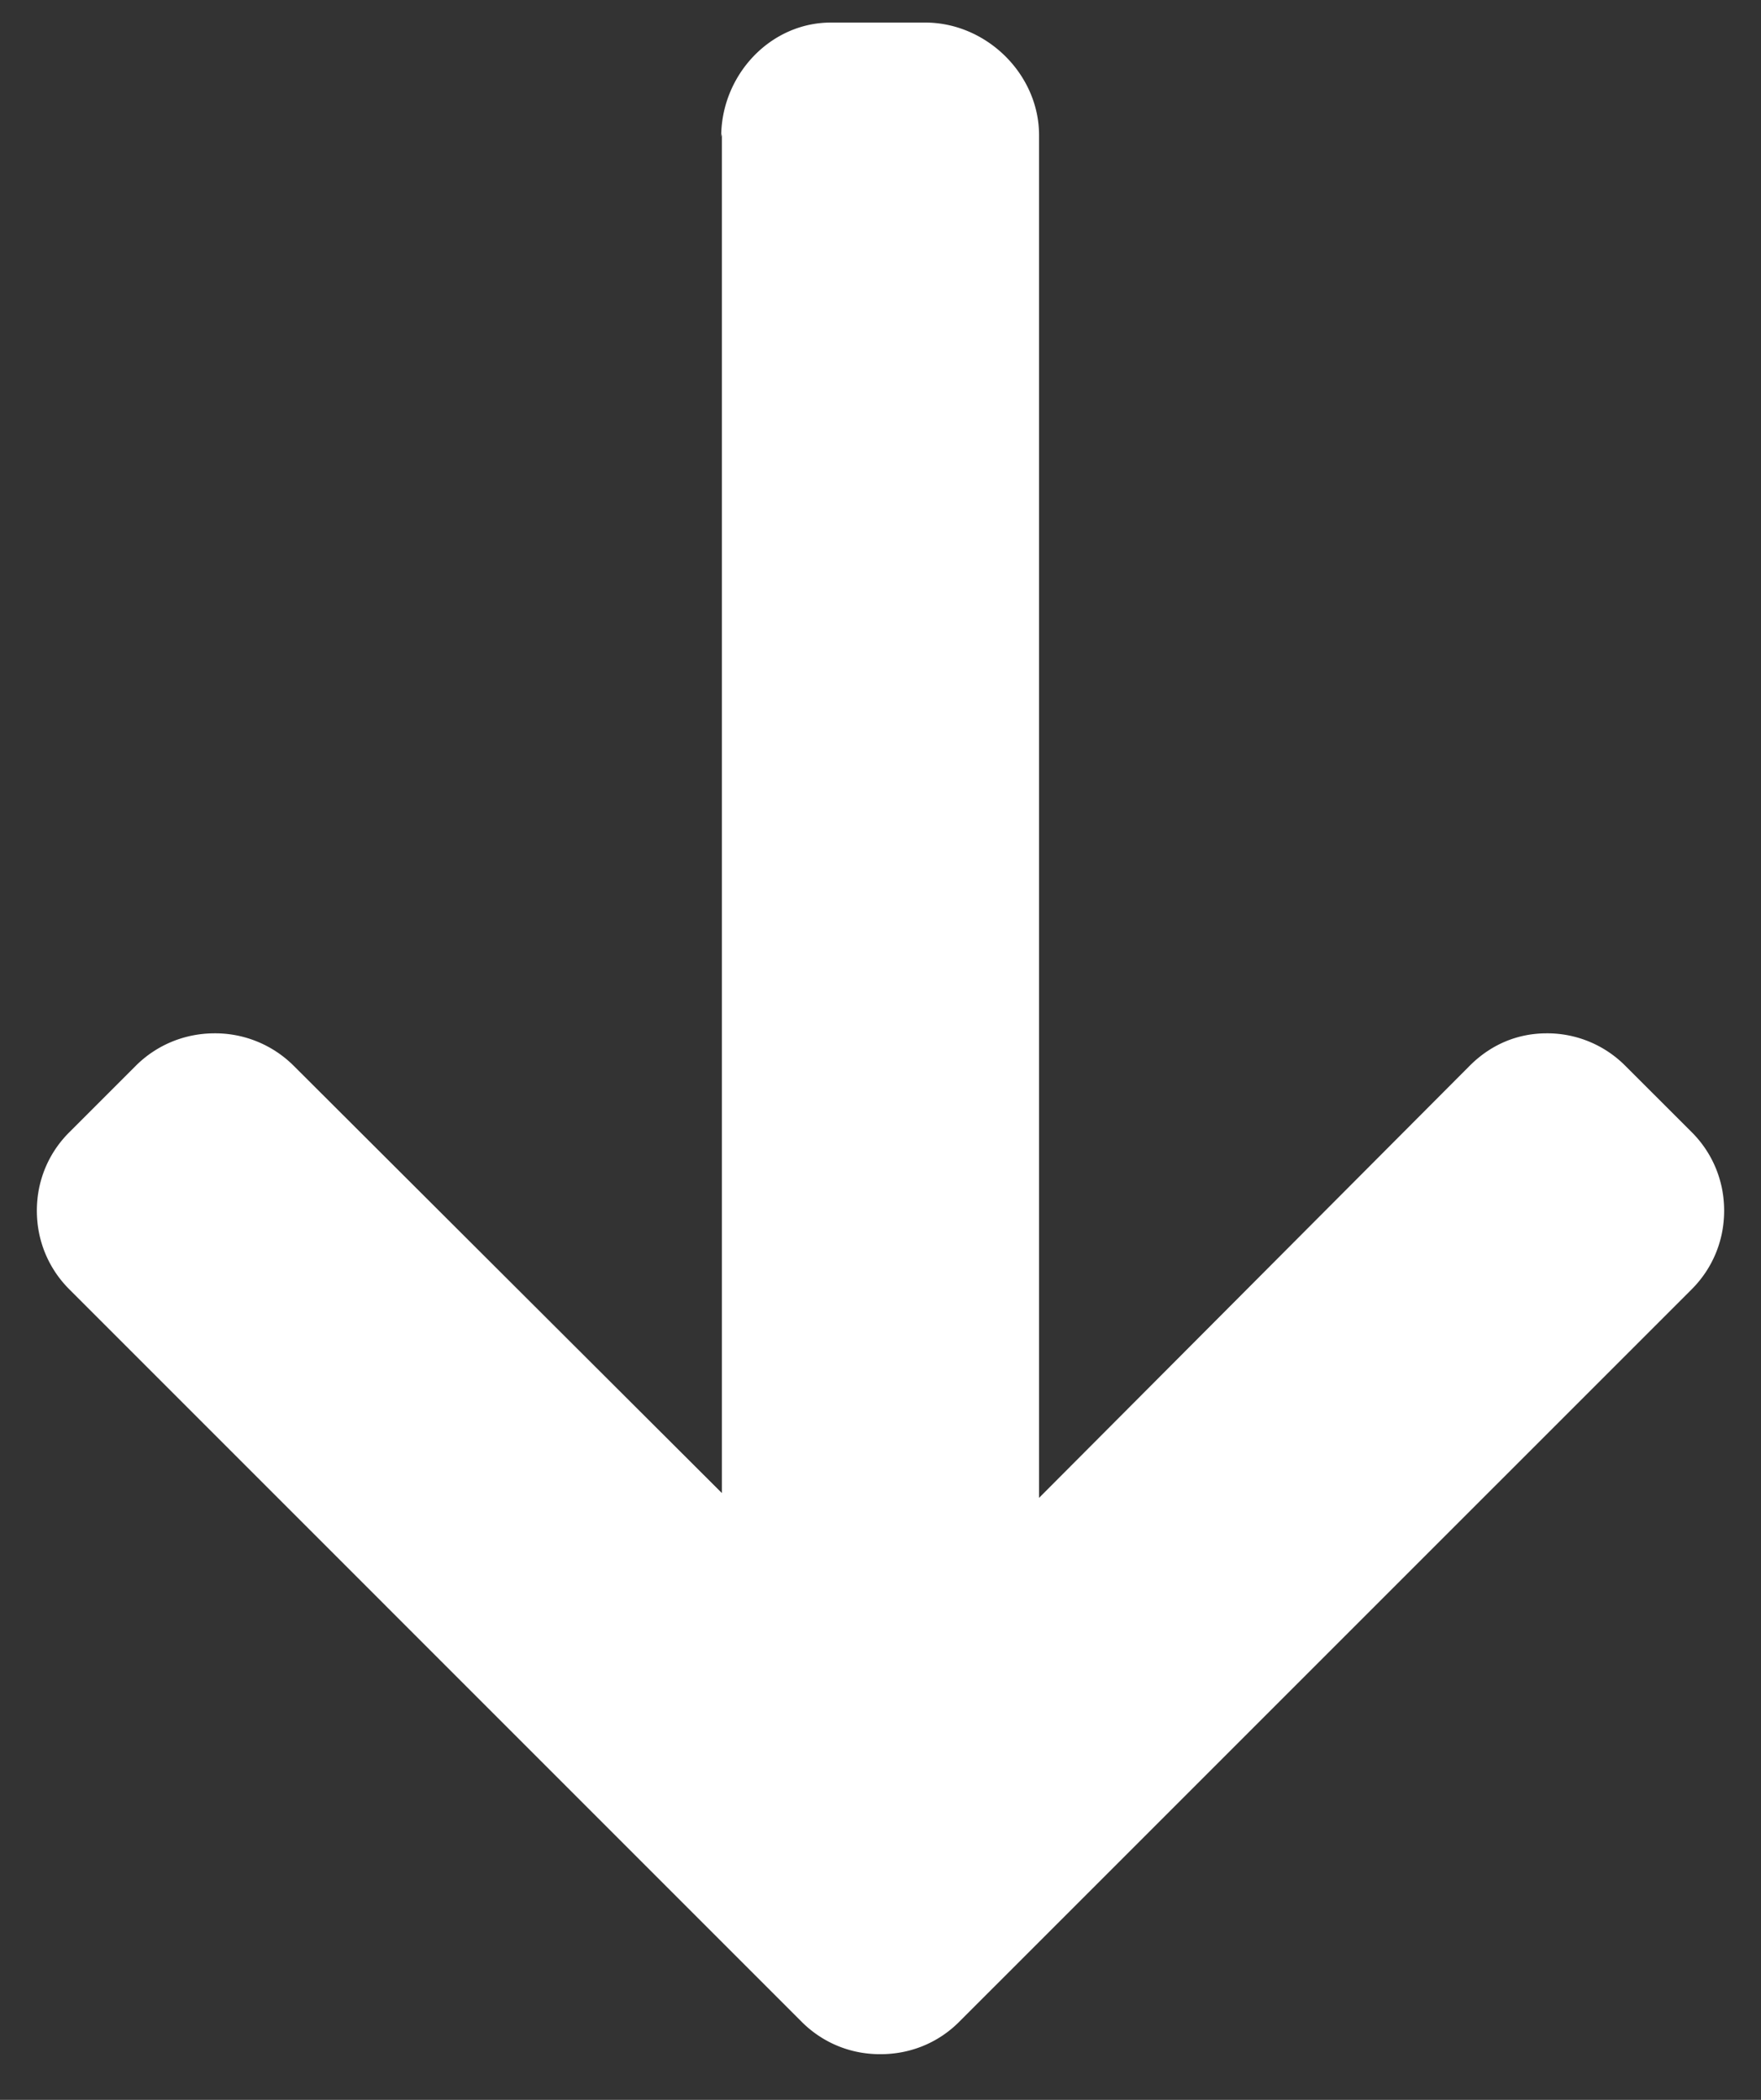 <svg xmlns="http://www.w3.org/2000/svg" xmlns:xlink="http://www.w3.org/1999/xlink" width="26" height="31" viewBox="0 0 26 31"><rect x="0" y="0" width="26" height="31" fill="#333333" stroke="none"/><defs><path id="1qlka" d="M957.648 1022.02l.01-.048v20.07l-6.323-6.309a1.642 1.642 0 0 0-1.166-.478c-.439 0-.854.17-1.163.478l-.982.982c-.31.308-.48.72-.48 1.158 0 .44.17.851.478 1.16l10.814 10.815c.31.31.723.48 1.162.478.442.001.855-.168 1.164-.478l10.816-10.815c.308-.309.478-.72.478-1.16 0-.438-.17-.85-.478-1.158l-.983-.982a1.625 1.625 0 0 0-1.158-.478c-.439 0-.829.17-1.137.478l-6.359 6.38v-20.116c0-.904-.779-1.664-1.682-1.664h-1.39c-.903 0-1.621.782-1.621 1.686z"/></defs><g><g transform="translate(-947 -1020)"><use fill="#fff" xlink:href="#1qlka"/></g></g></svg>